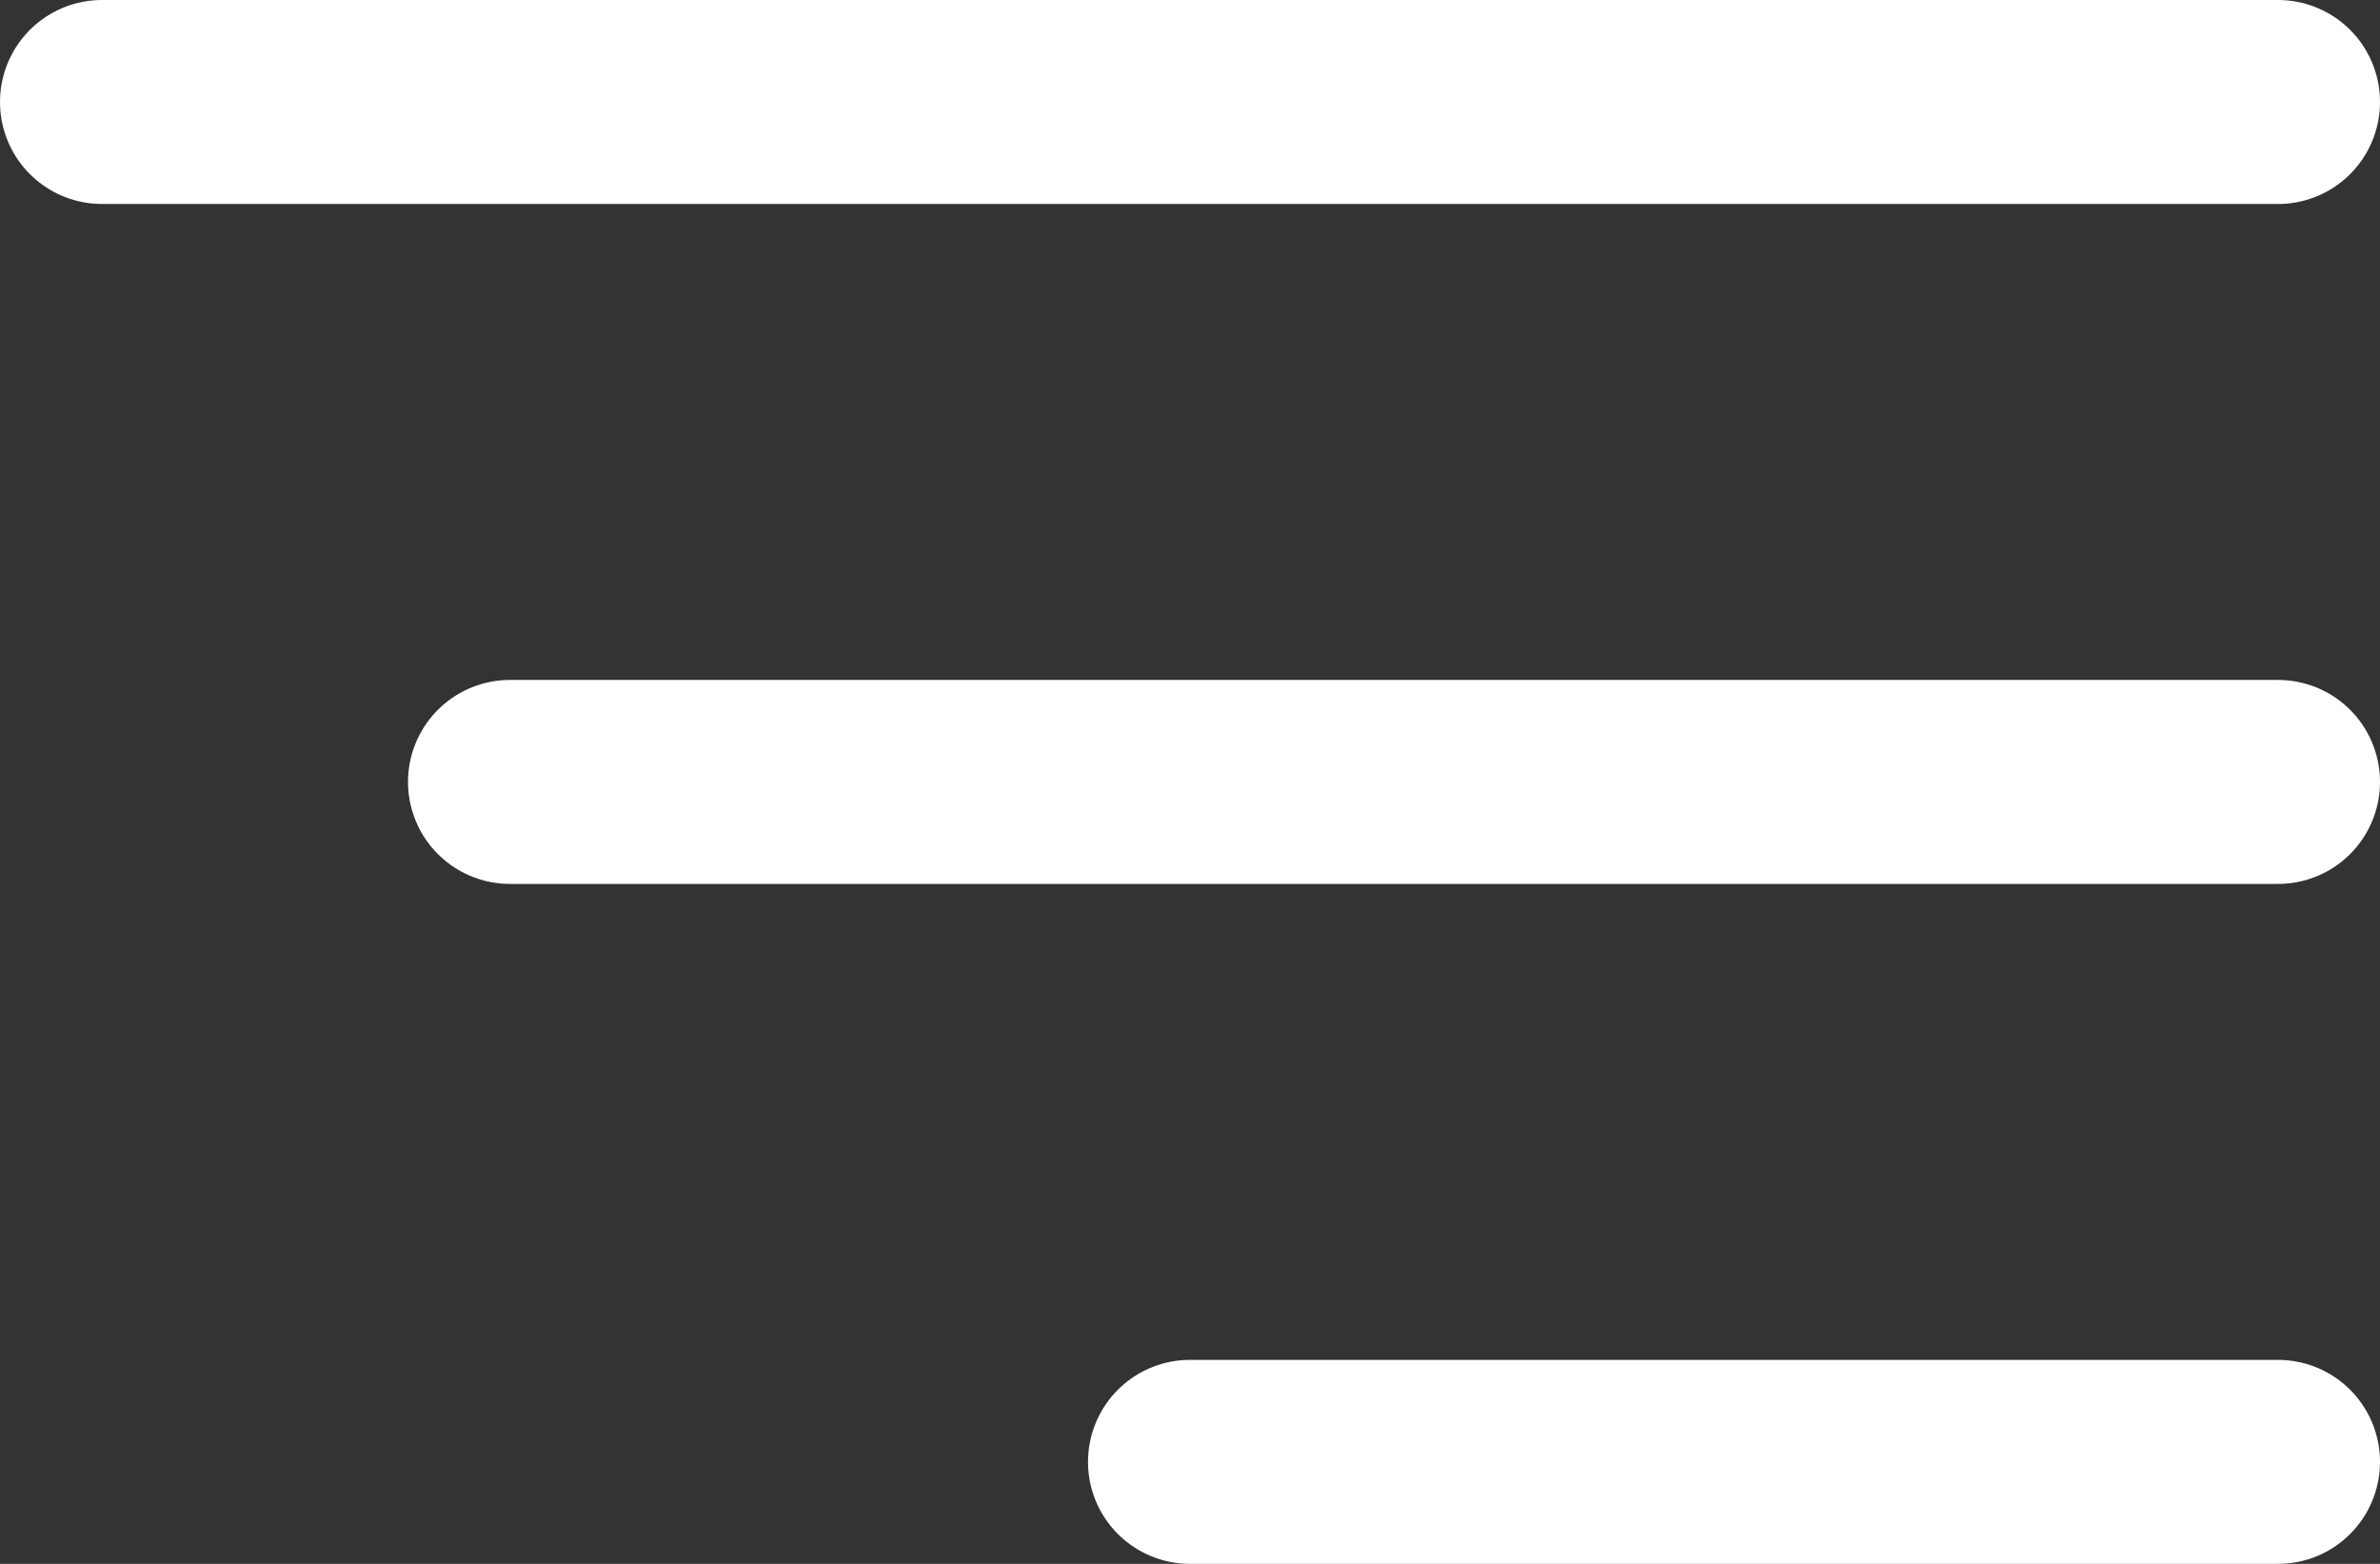 <?xml version="1.0" encoding="UTF-8"?>
<svg id="Ebene_1" data-name="Ebene 1" xmlns="http://www.w3.org/2000/svg" viewBox="0 0 35 23">
  <rect x="0" y="0" width="35" height="23" fill="#333333" stroke="none"/>
  <defs>
    <style>
      .cls-1 {
        fill: none;
        stroke: #fff;
        stroke-linecap: round;
        stroke-width: 3px;
      }
    </style>
  </defs>
  <g id="Gruppe_75" data-name="Gruppe 75">
    <line id="Linie_7" data-name="Linie 7" class="cls-1" x1="1.5" y1="1.5" x2="33.5" y2="1.5"/>
    <line id="Linie_8" data-name="Linie 8" class="cls-1" x1="7.5" y1="11.5" x2="33.5" y2="11.5"/>
    <line id="Linie_9" data-name="Linie 9" class="cls-1" x1="17.5" y1="21.5" x2="33.5" y2="21.5"/>
  </g>
</svg>